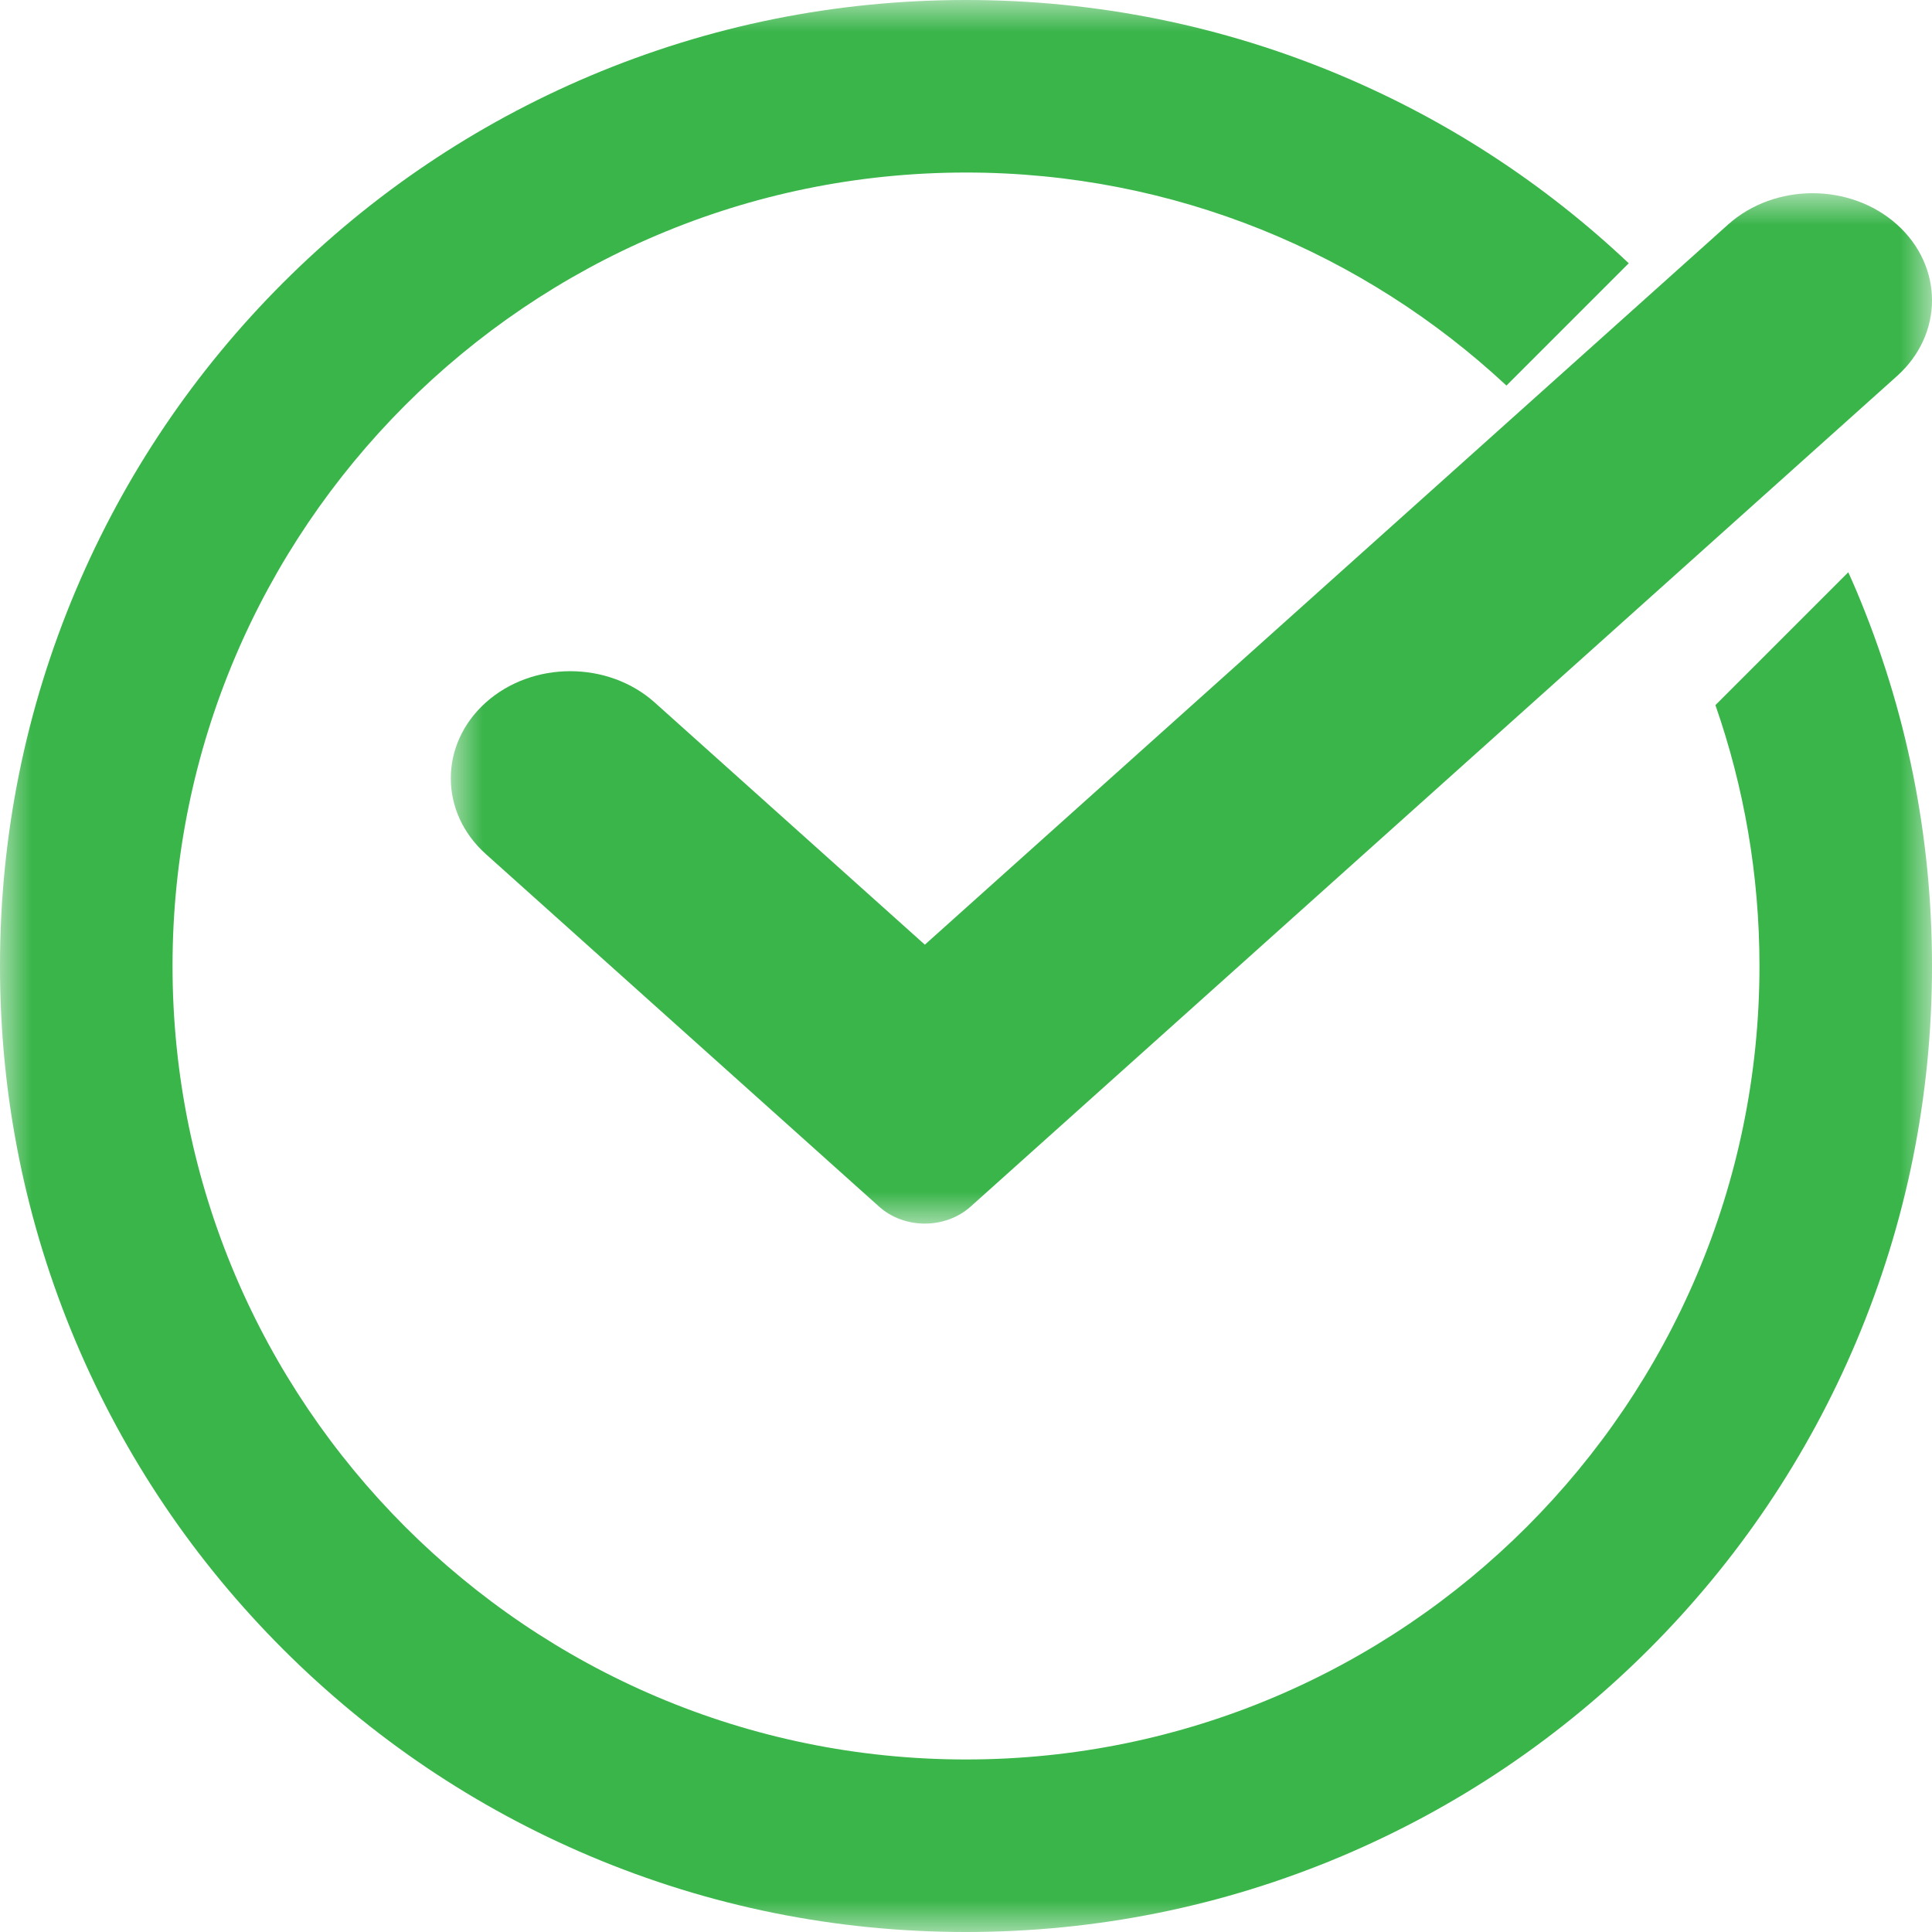 <?xml version="1.0" encoding="UTF-8"?>
<svg width="30px" height="30px" viewBox="0 0 30 30" version="1.1" xmlns="http://www.w3.org/2000/svg" xmlns:xlink="http://www.w3.org/1999/xlink">
    <defs>
        <polygon id="path-1" points="0 0 30 0 30 30 0 30"></polygon>
        <polygon id="path-3" points="0 0 23 0 23 16 0 16"></polygon>
    </defs>
    <g id="渠道加盟" stroke="none" stroke-width="1" fill="none" fill-rule="evenodd">
        <g id="渠道加盟-查询成功" transform="translate(-594, -4196)">
            <g id="编组-3" transform="translate(455, 4076)">
                <g id="编组" transform="translate(139, 120)">
                    <g>
                        <mask id="mask-2" fill="white">
                            <use xlink:href="#path-1"></use>
                        </mask>
                        <g id="Clip-2"></g>
                        <path d="M28.7,8.886 L26.637,10.949 C27.08,12.219 27.321,13.581 27.321,15 C27.321,21.794 21.794,27.321 15,27.321 C8.206,27.321 2.679,21.794 2.679,15 C2.679,8.206 8.206,2.679 15,2.679 C18.239,2.679 21.19,3.936 23.392,5.987 L25.291,4.088 C23.986,2.856 22.491,1.878 20.839,1.179 C18.989,0.397 17.024,0 15,0 C12.976,0 11.011,0.397 9.161,1.179 C7.375,1.935 5.771,3.016 4.393,4.393 C3.016,5.771 1.935,7.375 1.179,9.161 C0.397,11.011 -3.4442022e-05,12.976 -3.4442022e-05,15 C-3.4442022e-05,17.024 0.397,18.989 1.179,20.839 C1.935,22.625 3.016,24.229 4.393,25.607 C5.771,26.984 7.375,28.065 9.161,28.821 C11.011,29.603 12.976,30 15,30 C17.024,30 18.989,29.603 20.839,28.821 C22.625,28.065 24.229,26.984 25.607,25.607 C26.984,24.229 28.065,22.625 28.821,20.839 C29.603,18.989 30,17.024 30,15 C30,12.976 29.603,11.011 28.821,9.161 C28.782,9.069 28.741,8.977 28.7,8.886" id="Fill-1" fill="#3AB54A" mask="url(#mask-2)"></path>
                    </g>
                    <g transform="translate(7, 3)">
                        <mask id="mask-4" fill="white">
                            <use xlink:href="#path-3"></use>
                        </mask>
                        <g id="Clip-4"></g>
                        <path d="M8.072,15.736 C7.679,16.088 7.043,16.088 6.65,15.736 L0.543,10.261 C-0.181,9.612 -0.181,8.559 0.543,7.909 L0.543,7.909 C1.268,7.26 2.442,7.26 3.167,7.909 L7.361,11.669 L19.833,0.487 C20.558,-0.162 21.732,-0.162 22.457,0.487 L22.457,0.487 C23.181,1.137 23.181,2.19 22.457,2.839 L8.072,15.736 Z" id="Fill-3" fill="#3AB54A" mask="url(#mask-4)"></path>
                    </g>
                </g>
            </g>
        </g>
    </g>
</svg>